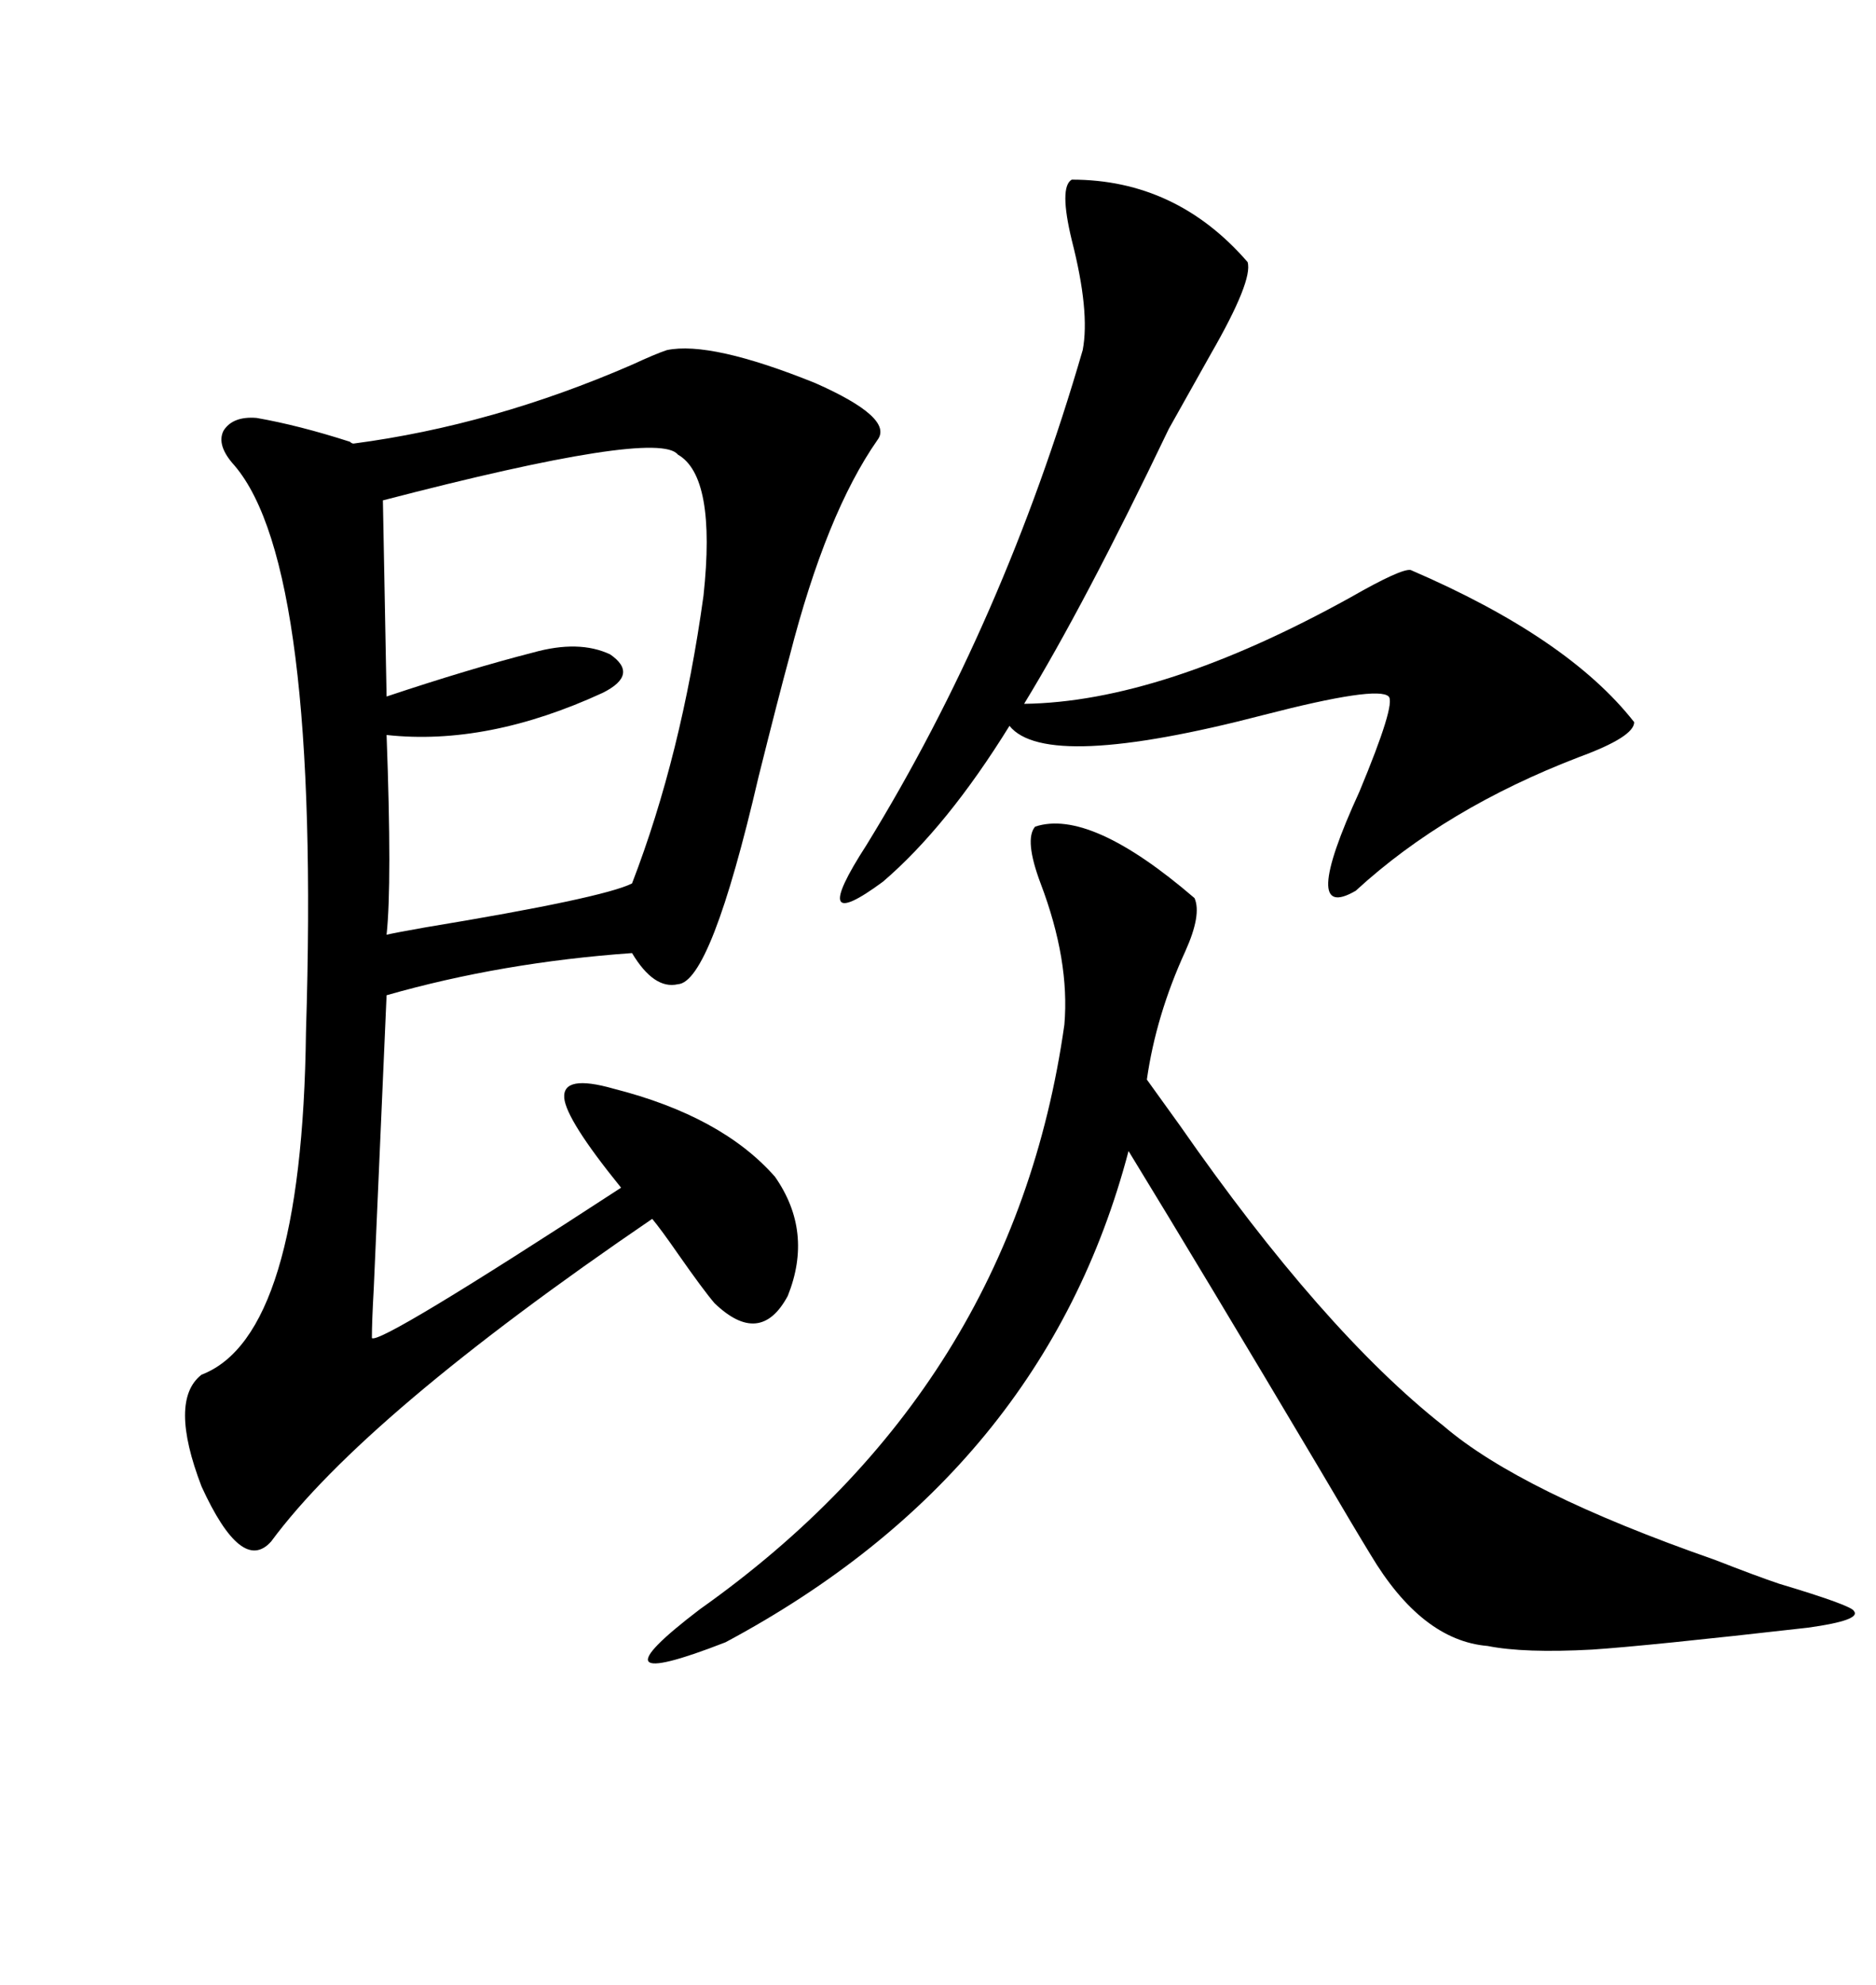 <svg xmlns="http://www.w3.org/2000/svg" xmlns:xlink="http://www.w3.org/1999/xlink" width="300" height="317.285"><path d="M106.64 55.96L106.64 55.96Q113.67 54.49 130.37 61.23L130.37 61.23Q142.97 66.80 140.33 70.31L140.33 70.31Q132.13 82.03 126.27 104.88L126.27 104.88Q124.51 111.33 121.29 124.22L121.29 124.22Q113.67 157.03 108.40 157.32L108.40 157.32Q104.59 158.20 101.07 152.34L101.07 152.34Q80.27 153.81 61.82 159.08L61.82 159.08Q61.23 172.85 59.77 205.96L59.77 205.96Q59.47 211.23 59.47 213.87L59.47 213.87Q60.64 215.04 99.32 189.84L99.32 189.84Q90.53 179.00 90.23 175.49L90.23 175.49Q89.94 171.68 98.14 174.02L98.14 174.02Q115.43 178.42 123.93 188.09L123.93 188.09Q130.08 196.88 125.98 207.13L125.98 207.13Q121.58 215.33 114.26 208.30L114.26 208.30Q112.50 206.25 108.40 200.39L108.40 200.39Q105.76 196.58 104.30 194.82L104.30 194.82Q58.30 226.17 43.36 246.39L43.36 246.39Q38.67 251.66 32.23 237.60L32.23 237.60Q26.95 223.83 32.23 219.73L32.23 219.73Q48.34 213.57 48.93 164.94L48.93 164.94Q51.27 90.53 37.50 74.41L37.50 74.41Q34.57 71.19 35.74 68.85L35.74 68.85Q37.21 66.50 41.02 66.80L41.02 66.80Q47.75 67.97 55.96 70.61L55.96 70.61Q56.25 70.90 56.54 70.90L56.54 70.90Q78.81 67.97 101.07 58.30L101.07 58.30Q104.88 56.54 106.64 55.96ZM165.53 132.13L165.53 132.13Q174.32 129.20 191.02 143.55L191.02 143.55Q192.19 146.19 189.55 152.05L189.55 152.05Q184.86 162.30 183.40 172.56L183.40 172.56Q184.86 174.61 188.67 179.88L188.67 179.88Q211.52 212.70 230.86 227.93L230.86 227.93Q243.16 238.48 274.22 249.32L274.22 249.32Q280.96 251.95 284.47 253.13L284.47 253.13Q296.19 256.64 296.48 257.52L296.48 257.52Q297.66 258.98 289.16 260.16L289.16 260.16Q263.38 263.09 254.59 263.67L254.59 263.67Q243.75 264.26 237.89 263.09L237.89 263.09Q227.34 262.21 219.14 248.44L219.14 248.44Q216.80 244.63 210.94 234.67L210.94 234.67Q192.48 203.61 180.47 183.98L180.47 183.98Q166.99 235.25 116.02 262.50L116.02 262.50Q93.46 271.29 111.91 257.23L111.91 257.23Q162.01 221.78 170.21 163.77L170.21 163.77Q171.09 153.52 166.41 141.21L166.41 141.21Q163.77 134.18 165.53 132.13ZM171.39 28.71L171.39 28.71Q188.09 28.71 199.51 41.89L199.51 41.89Q200.39 44.82 193.65 56.54L193.65 56.54Q189.55 63.87 186.91 68.55L186.91 68.55Q173.44 96.68 163.77 112.50L163.77 112.50Q185.74 112.21 215.92 95.51L215.92 95.51Q224.12 90.82 225.59 91.11L225.59 91.11Q250.78 101.95 261.33 115.43L261.33 115.43Q261.33 117.77 252.54 121.00L252.54 121.00Q231.15 129.20 216.80 142.38L216.80 142.38Q207.71 147.66 217.38 126.56L217.38 126.56Q223.24 112.50 222.07 111.33L222.07 111.33Q220.31 109.57 202.15 114.26L202.15 114.26Q167.29 123.34 161.43 116.02L161.43 116.02Q151.46 132.13 141.21 140.92L141.21 140.92Q128.91 150 138.57 135.06L138.57 135.06Q160.55 99.32 173.14 55.96L173.14 55.96Q174.32 49.80 171.39 38.38L171.39 38.38Q169.34 29.88 171.39 28.71ZM108.40 72.66L108.40 72.66Q105.18 68.55 61.23 79.98L61.23 79.98L61.82 111.33Q75 106.93 85.25 104.30L85.25 104.30Q92.58 102.25 97.56 104.59L97.56 104.59Q102.25 107.81 96.39 110.74L96.39 110.74Q77.93 119.24 61.82 117.48L61.82 117.48Q62.70 141.21 61.82 149.41L61.82 149.41Q62.99 149.12 67.97 148.24L67.97 148.24Q96.39 143.55 101.07 141.21L101.07 141.21Q108.98 120.70 112.50 95.21L112.50 95.21Q114.55 76.17 108.40 72.66Z"/></svg>